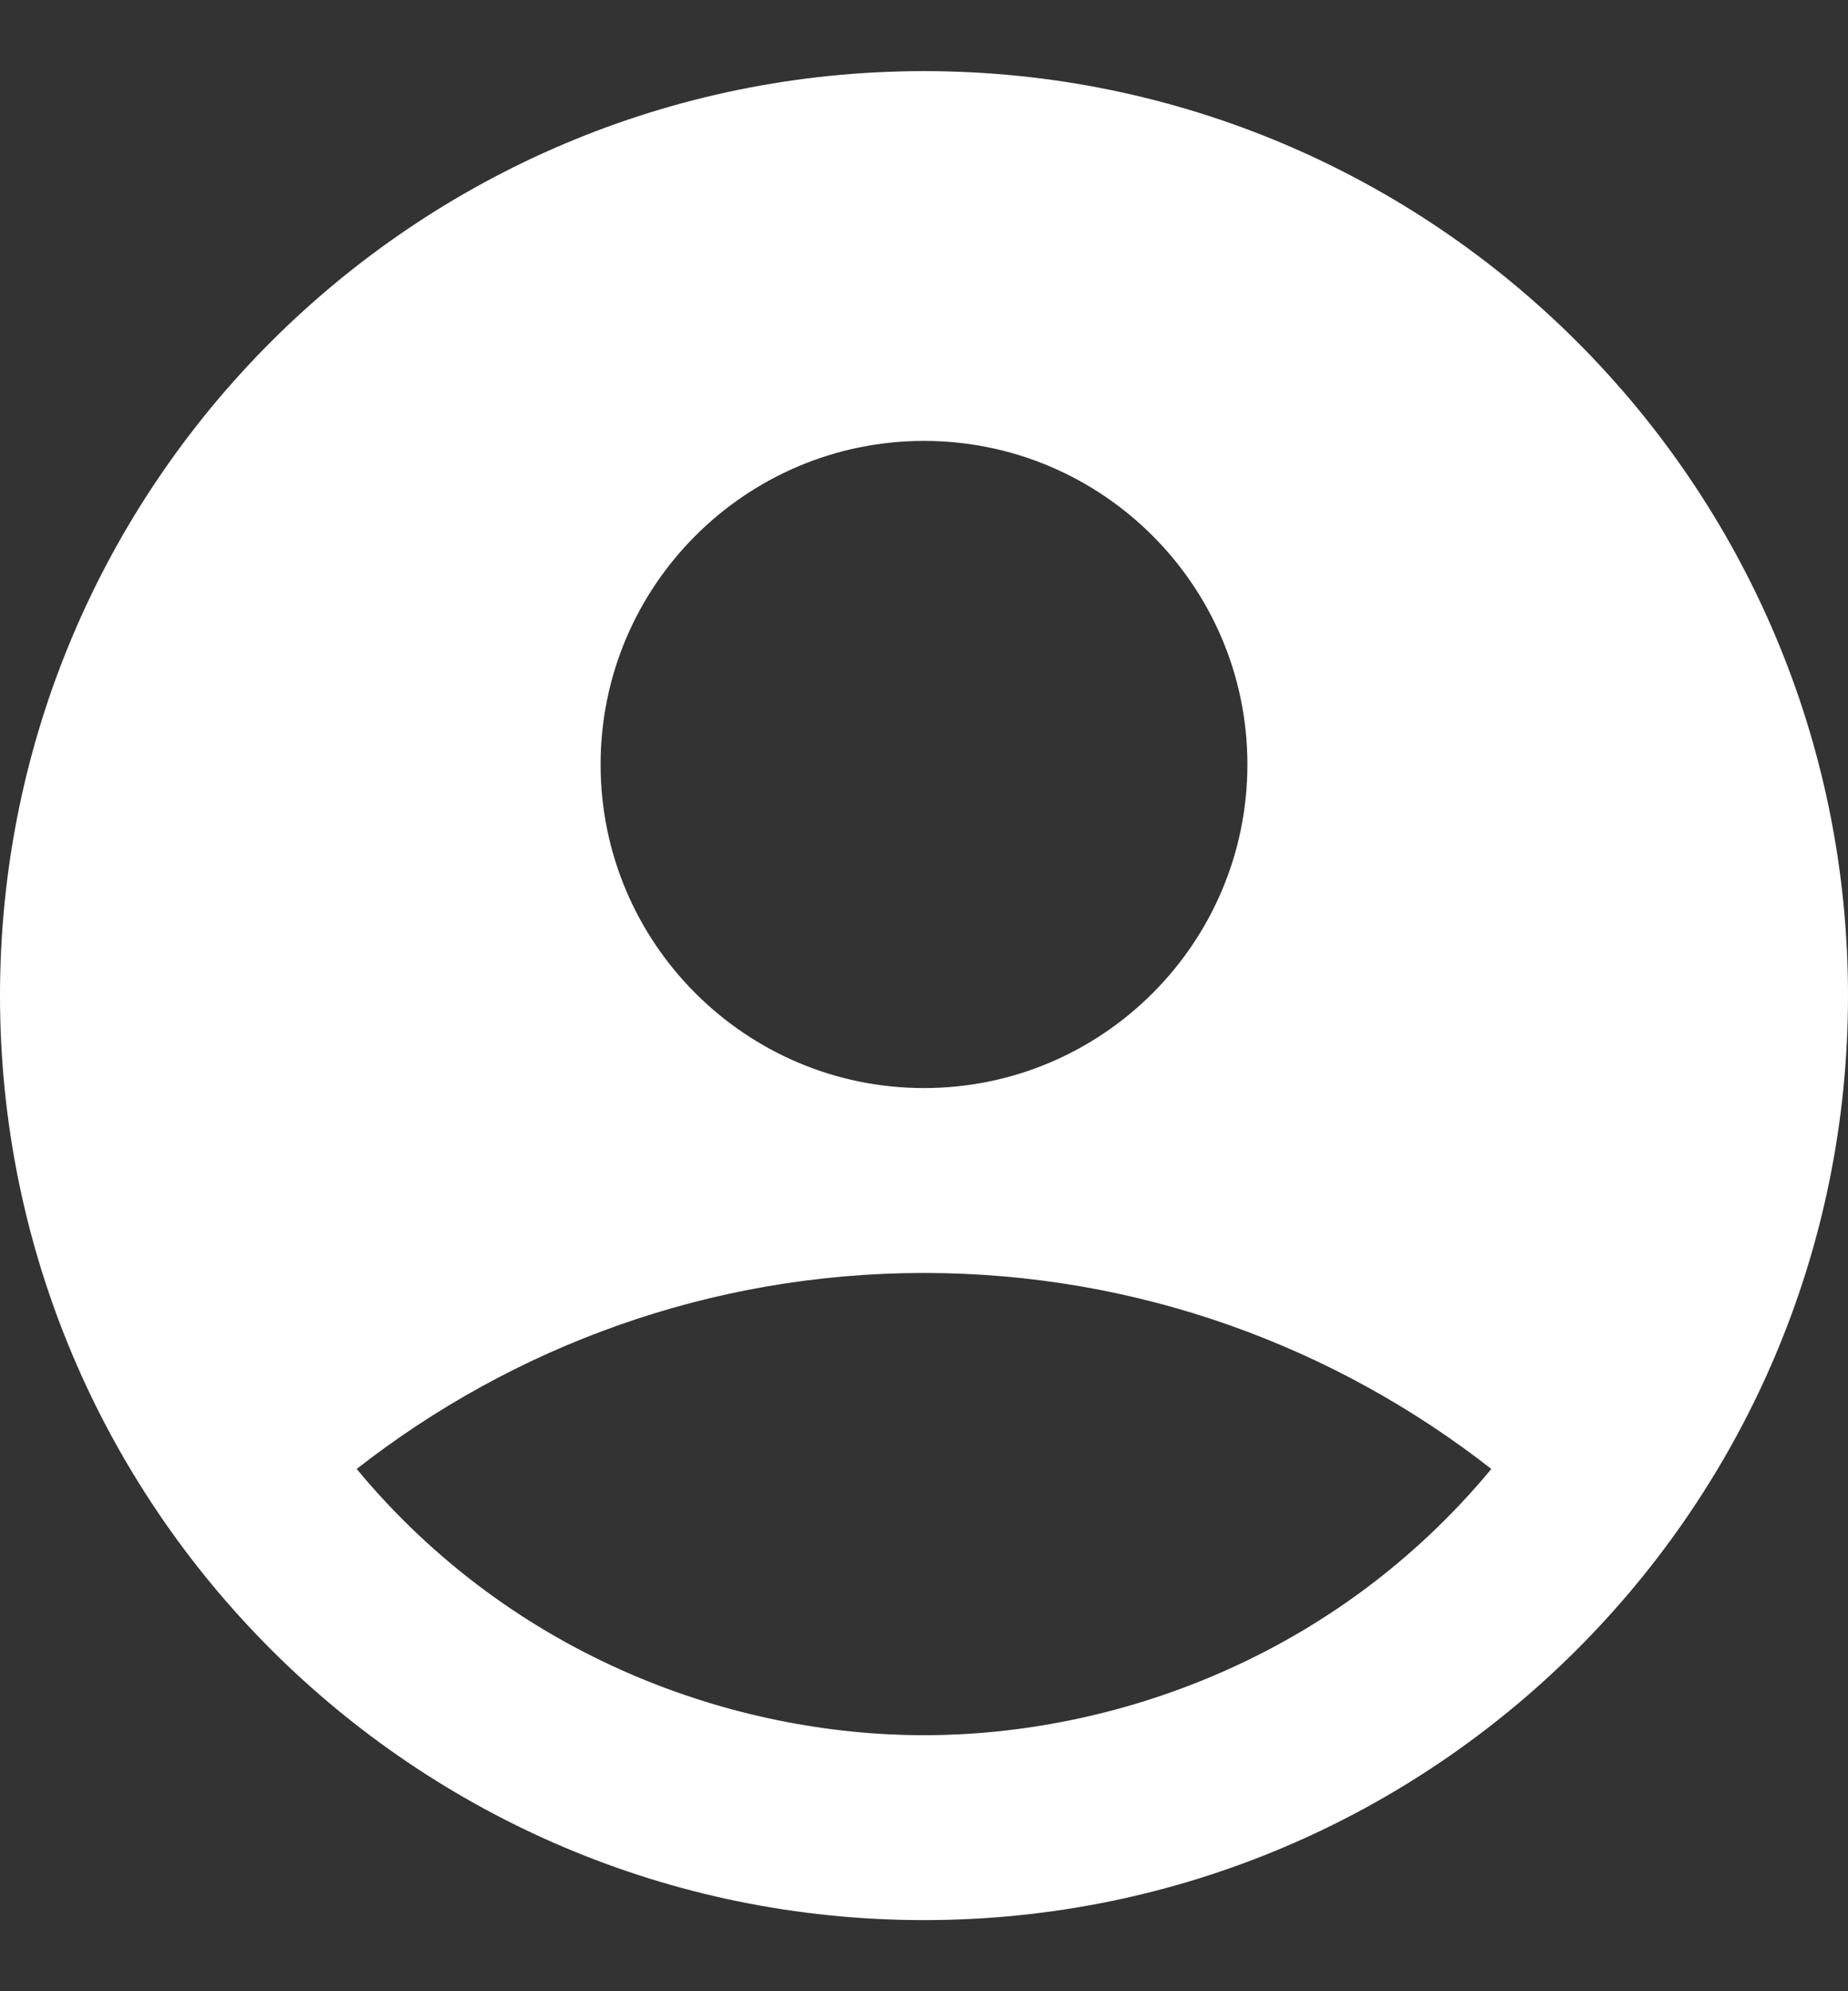 <svg width="13" height="14" viewBox="0 0 13 14" fill="none" xmlns="http://www.w3.org/2000/svg">
<rect x="0" y="0" width="13" height="14" fill="#333333" stroke="none"/>
<path id="account" d="M6.5 0.5C2.912 0.5 0 3.412 0 7C0 10.588 2.912 13.5 6.5 13.5C10.088 13.5 13 10.588 13 7C13 3.412 10.088 0.5 6.5 0.5ZM6.5 3.1C7.755 3.1 8.775 4.12 8.775 5.375C8.775 6.63 7.755 7.65 6.5 7.65C5.245 7.65 4.225 6.63 4.225 5.375C4.225 4.12 5.245 3.1 6.5 3.1ZM6.5 12.2C5.181 12.2 3.62 11.667 2.509 10.328C3.607 9.47 4.992 8.95 6.5 8.95C8.008 8.95 9.393 9.47 10.491 10.328C9.38 11.667 7.819 12.2 6.5 12.2Z" fill="white"/>
</svg>
